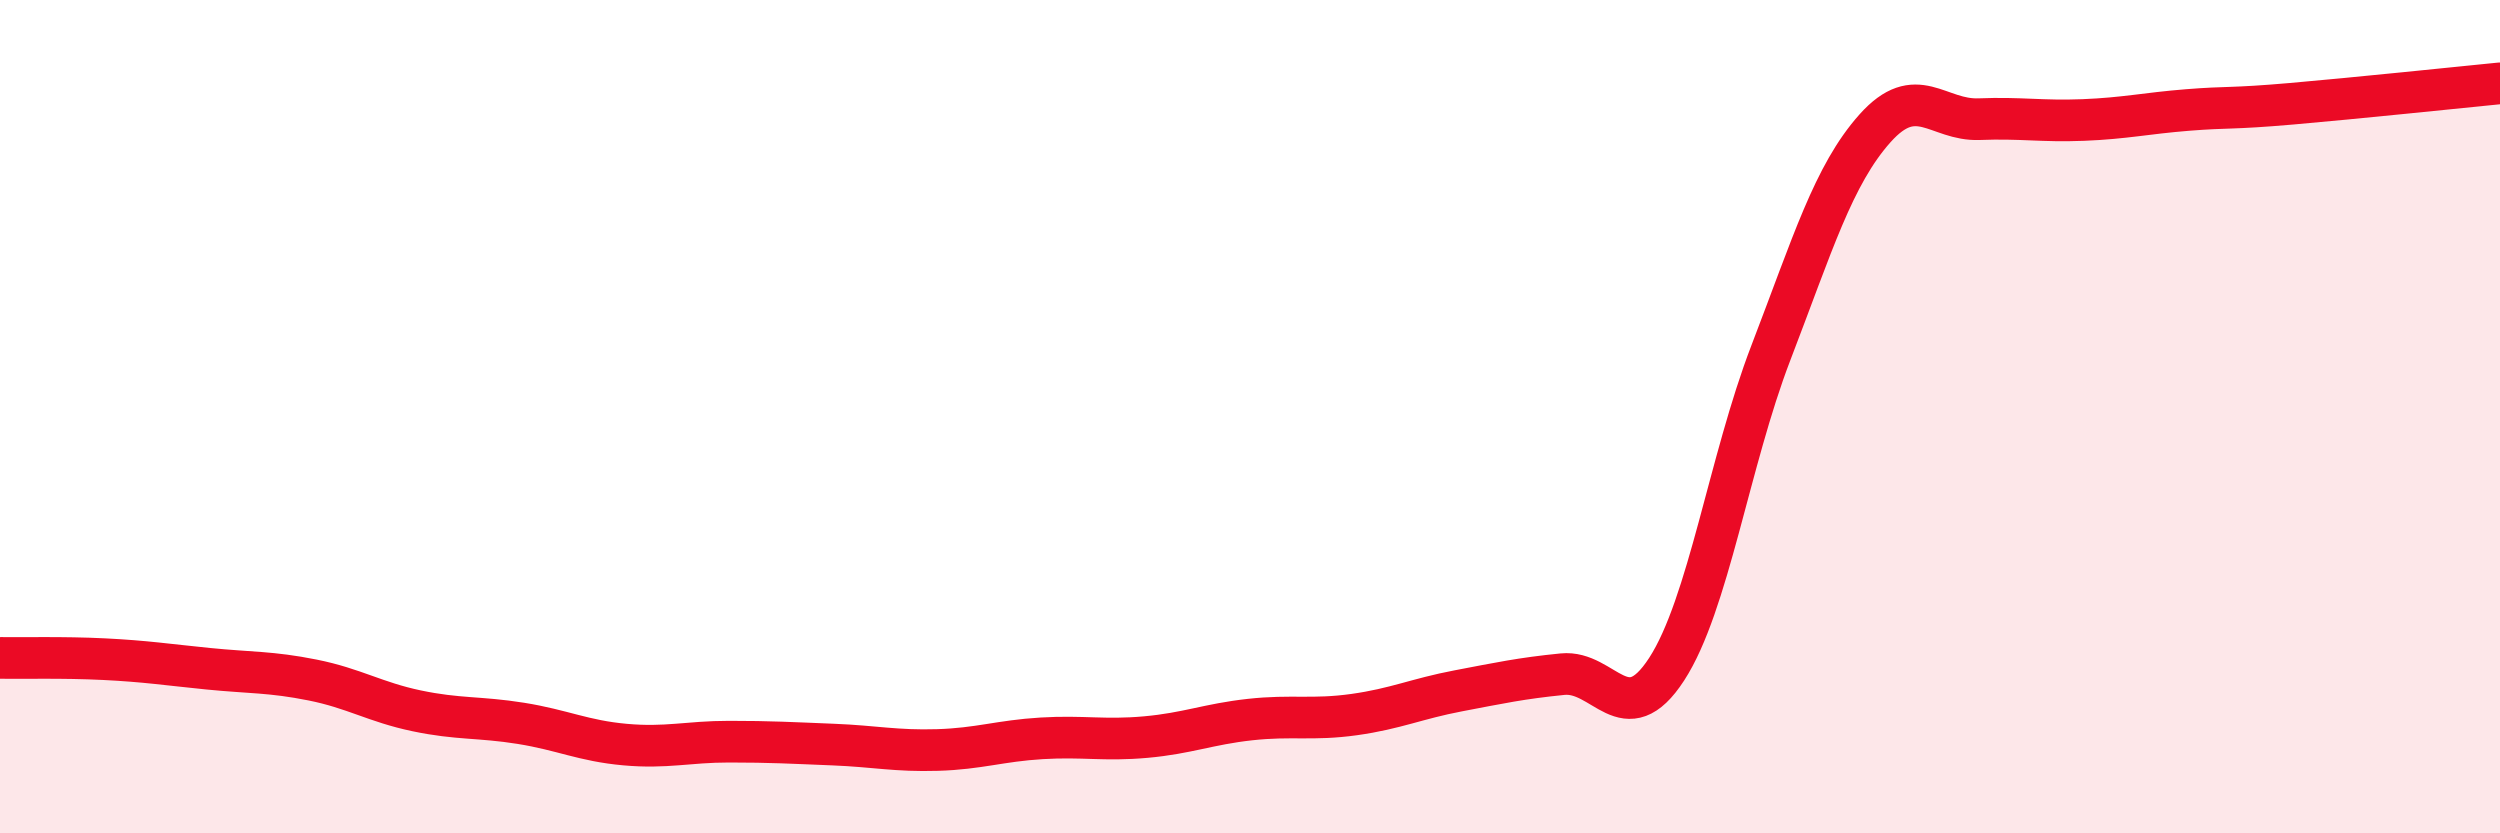 
    <svg width="60" height="20" viewBox="0 0 60 20" xmlns="http://www.w3.org/2000/svg">
      <path
        d="M 0,15.79 C 0.5,15.8 1.5,15.77 2.5,15.82 C 3.5,15.87 4,15.95 5,16.05 C 6,16.15 6.5,16.12 7.5,16.32 C 8.5,16.52 9,16.85 10,17.06 C 11,17.27 11.5,17.2 12.5,17.36 C 13.5,17.52 14,17.78 15,17.87 C 16,17.96 16.5,17.8 17.5,17.8 C 18.5,17.8 19,17.83 20,17.87 C 21,17.91 21.5,18.03 22.5,18 C 23.5,17.97 24,17.78 25,17.72 C 26,17.66 26.5,17.78 27.5,17.69 C 28.5,17.6 29,17.38 30,17.27 C 31,17.16 31.5,17.29 32.5,17.15 C 33.5,17.01 34,16.77 35,16.58 C 36,16.39 36.5,16.28 37.5,16.18 C 38.5,16.08 39,17.6 40,16.06 C 41,14.52 41.5,11.07 42.5,8.47 C 43.5,5.87 44,4.2 45,3.08 C 46,1.96 46.5,2.9 47.5,2.86 C 48.5,2.82 49,2.92 50,2.88 C 51,2.84 51.5,2.72 52.5,2.64 C 53.5,2.56 53.5,2.62 55,2.49 C 56.5,2.36 59,2.1 60,2L60 20L0 20Z"
        fill="#EB0A25"
        opacity="0.1"
        stroke-linecap="round"
        stroke-linejoin="round"
      />
      <path
        d="M 0,15.79 C 0.5,15.8 1.5,15.77 2.5,15.82 C 3.5,15.87 4,15.95 5,16.05 C 6,16.15 6.5,16.12 7.5,16.32 C 8.5,16.52 9,16.85 10,17.06 C 11,17.27 11.5,17.2 12.5,17.36 C 13.5,17.52 14,17.78 15,17.87 C 16,17.96 16.5,17.8 17.5,17.8 C 18.5,17.8 19,17.83 20,17.87 C 21,17.91 21.5,18.03 22.5,18 C 23.5,17.97 24,17.78 25,17.72 C 26,17.66 26.5,17.78 27.5,17.69 C 28.5,17.6 29,17.38 30,17.27 C 31,17.16 31.5,17.29 32.5,17.15 C 33.5,17.01 34,16.77 35,16.58 C 36,16.39 36.5,16.28 37.5,16.18 C 38.5,16.08 39,17.6 40,16.06 C 41,14.52 41.5,11.07 42.5,8.47 C 43.5,5.87 44,4.2 45,3.08 C 46,1.96 46.5,2.9 47.5,2.86 C 48.5,2.82 49,2.92 50,2.88 C 51,2.84 51.5,2.72 52.5,2.64 C 53.5,2.56 53.5,2.62 55,2.49 C 56.5,2.36 59,2.1 60,2"
        stroke="#EB0A25"
        stroke-width="1"
        fill="none"
        stroke-linecap="round"
        stroke-linejoin="round"
      />
    </svg>
  
